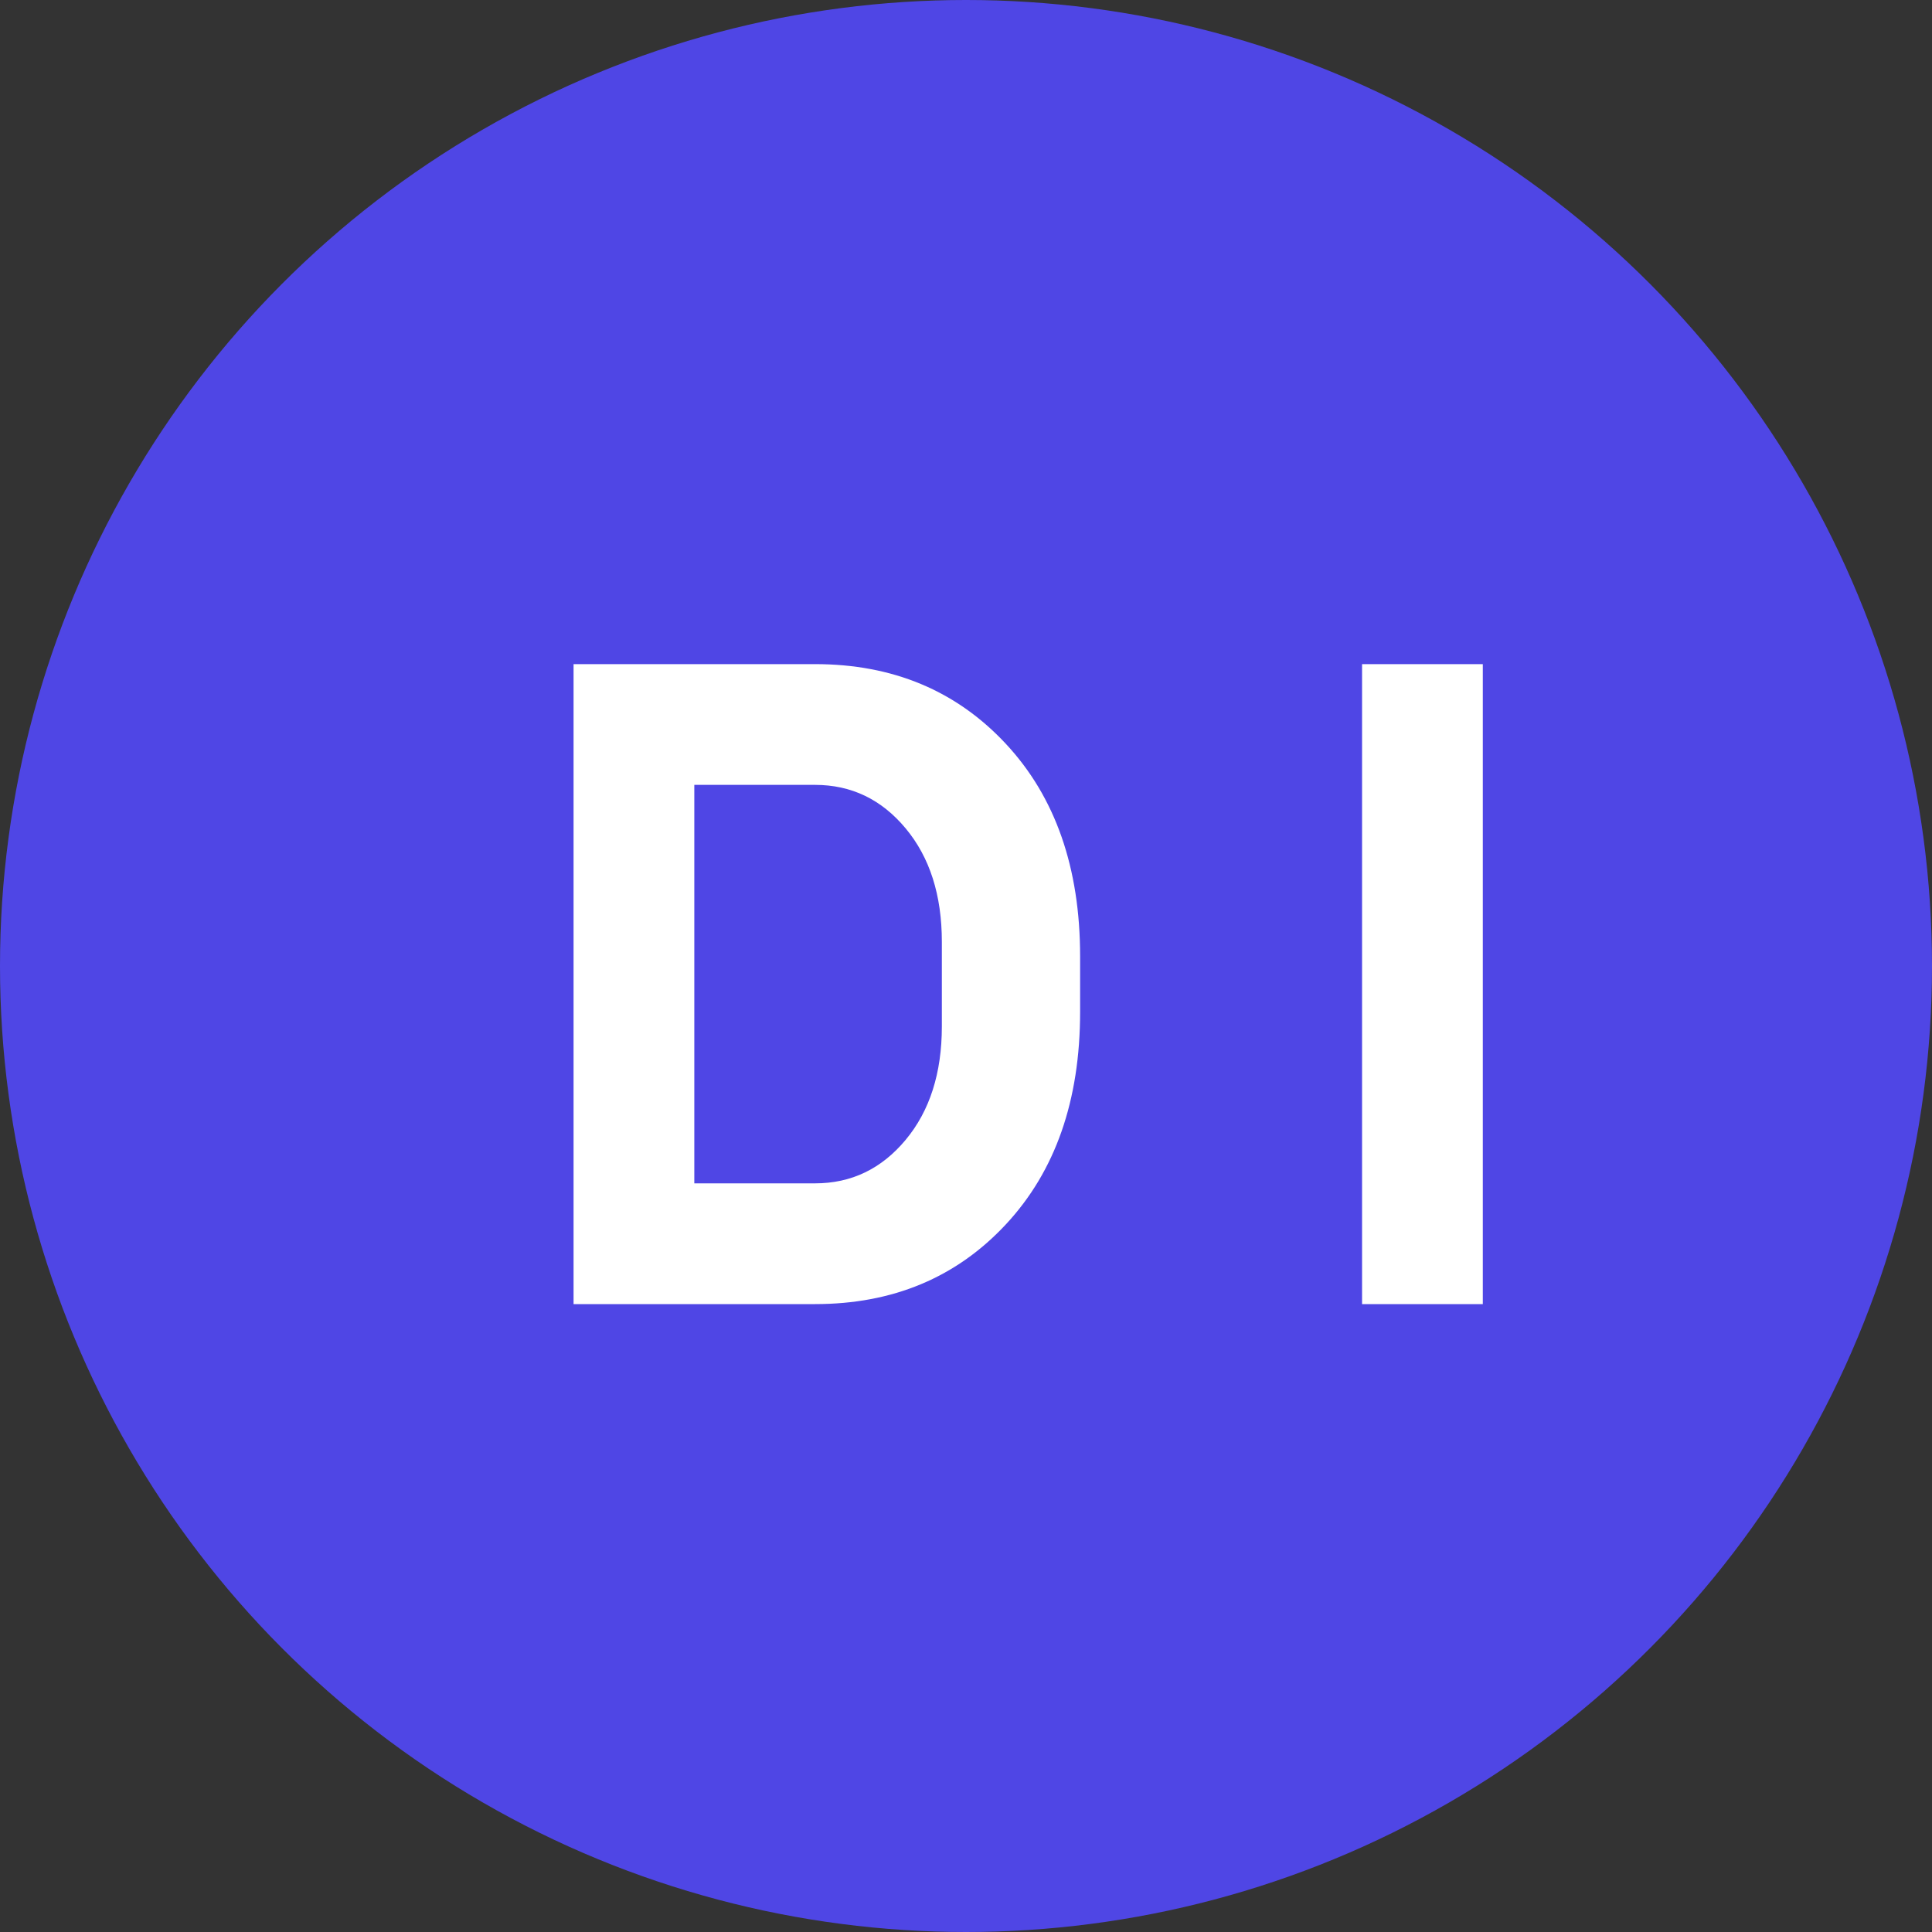 <?xml version="1.0" encoding="UTF-8"?>
<svg width="32px" height="32px" viewBox="0 0 32 32" version="1.1" xmlns="http://www.w3.org/2000/svg">
    <rect x="0" y="0" width="32" height="32" fill="#333333" stroke="none"/>
    <g stroke="none" stroke-width="1" fill="none" fill-rule="evenodd">
        <circle fill="#4F46E5" cx="16" cy="16" r="16"></circle>
        <path d="M13.5,21.6 L9.5,21.6 L9.5,11 L13.5,11 C14.787,11 15.84,11.44 16.66,12.32 C17.48,13.2 17.89,14.373 17.89,15.84 L17.89,16.76 C17.89,18.227 17.48,19.4 16.66,20.28 C15.84,21.16 14.787,21.6 13.5,21.6 Z M13.5,13 L11.5,13 L11.5,19.6 L13.5,19.6 C14.1,19.6 14.6,19.36 15,18.88 C15.4,18.4 15.6,17.773 15.6,17 L15.6,15.6 C15.6,14.827 15.4,14.2 15,13.72 C14.6,13.24 14.1,13 13.5,13 Z M24.56,11 L24.56,21.6 L22.56,21.6 L22.56,11 L24.56,11 Z" fill="#FFFFFF" fill-rule="nonzero"></path>
    </g>
</svg> 
